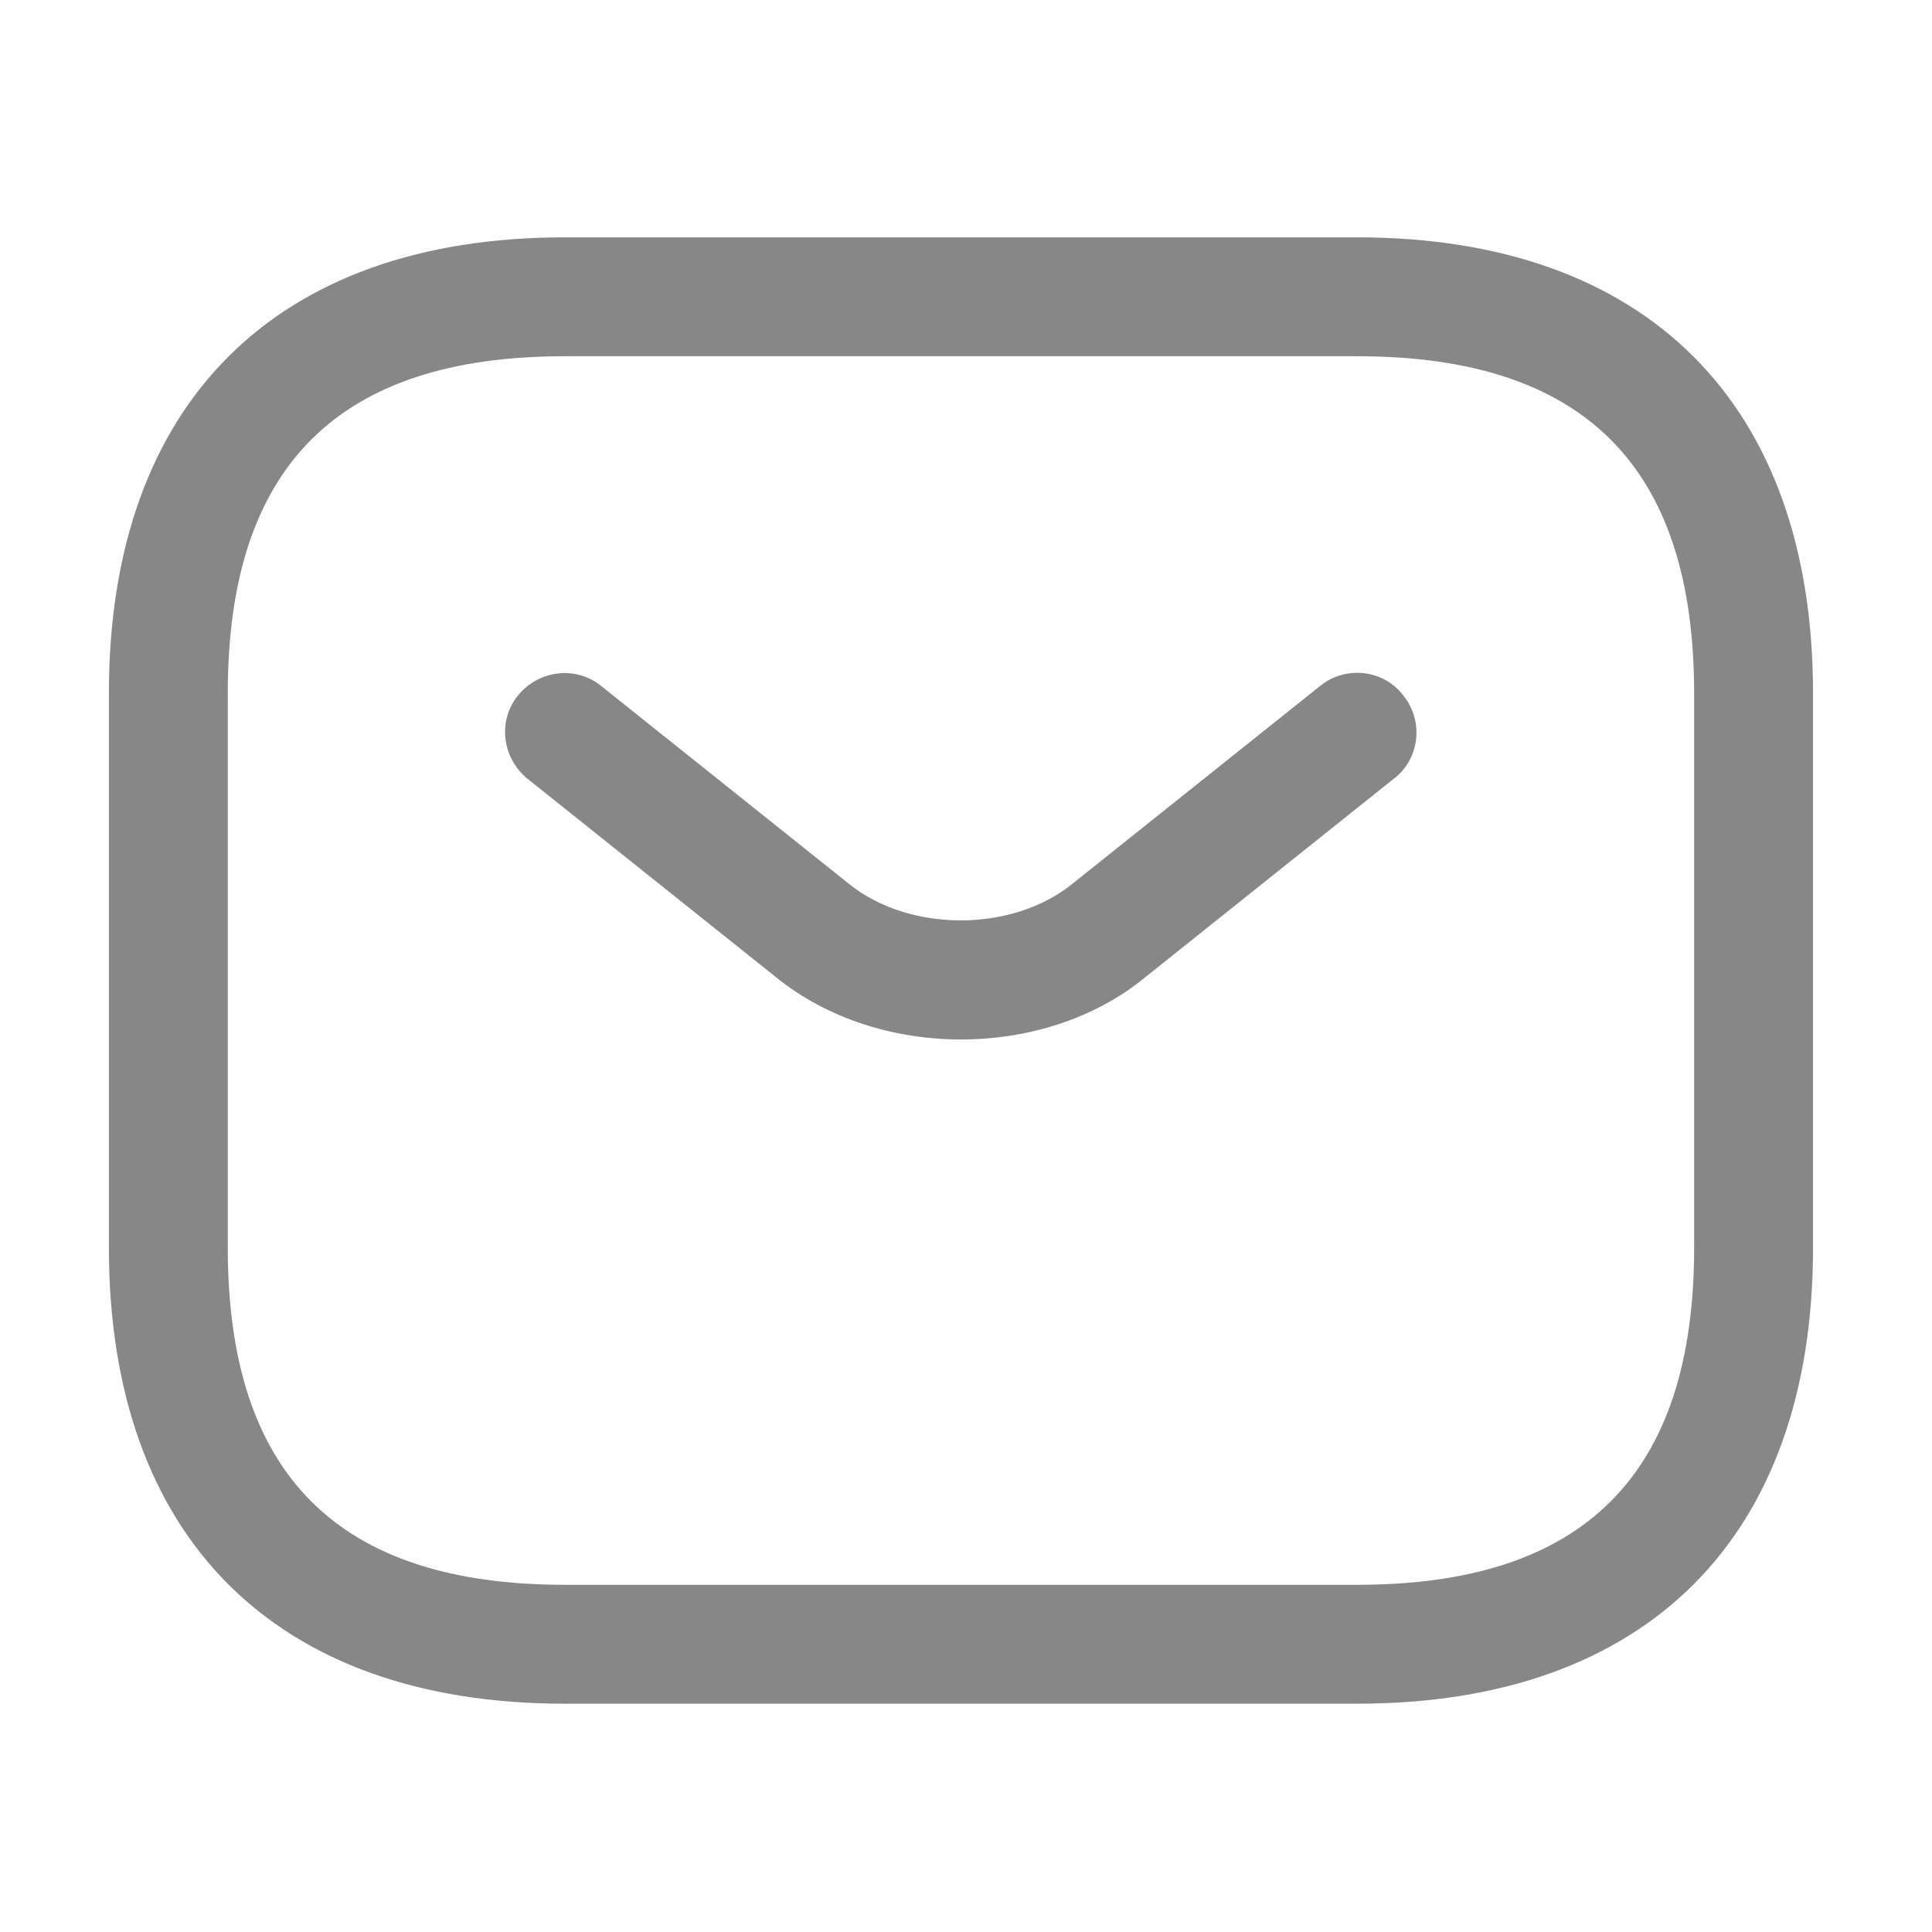 <svg width="65" height="65" viewBox="0 0 65 65" fill="none" xmlns="http://www.w3.org/2000/svg">
<path d="M45.664 57.319H18.997C9.264 57.319 3.664 51.719 3.664 41.985V23.319C3.664 13.585 9.264 7.985 18.997 7.985H45.664C55.397 7.985 60.997 13.585 60.997 23.319V41.985C60.997 51.719 55.397 57.319 45.664 57.319ZM18.997 11.985C11.371 11.985 7.664 15.692 7.664 23.319V41.985C7.664 49.612 11.371 53.319 18.997 53.319H45.664C53.291 53.319 56.997 49.612 56.997 41.985V23.319C56.997 15.692 53.291 11.985 45.664 11.985H18.997Z" fill="#878787"/>
<path d="M32.333 34.972C30.093 34.972 27.826 34.279 26.093 32.865L17.746 26.199C16.893 25.505 16.733 24.252 17.426 23.399C18.119 22.545 19.373 22.385 20.226 23.079L28.573 29.745C30.599 31.372 34.039 31.372 36.066 29.745L44.413 23.079C45.266 22.385 46.546 22.519 47.213 23.399C47.906 24.252 47.773 25.532 46.893 26.199L38.546 32.865C36.839 34.279 34.573 34.972 32.333 34.972Z" fill="#878787"/>
</svg>
